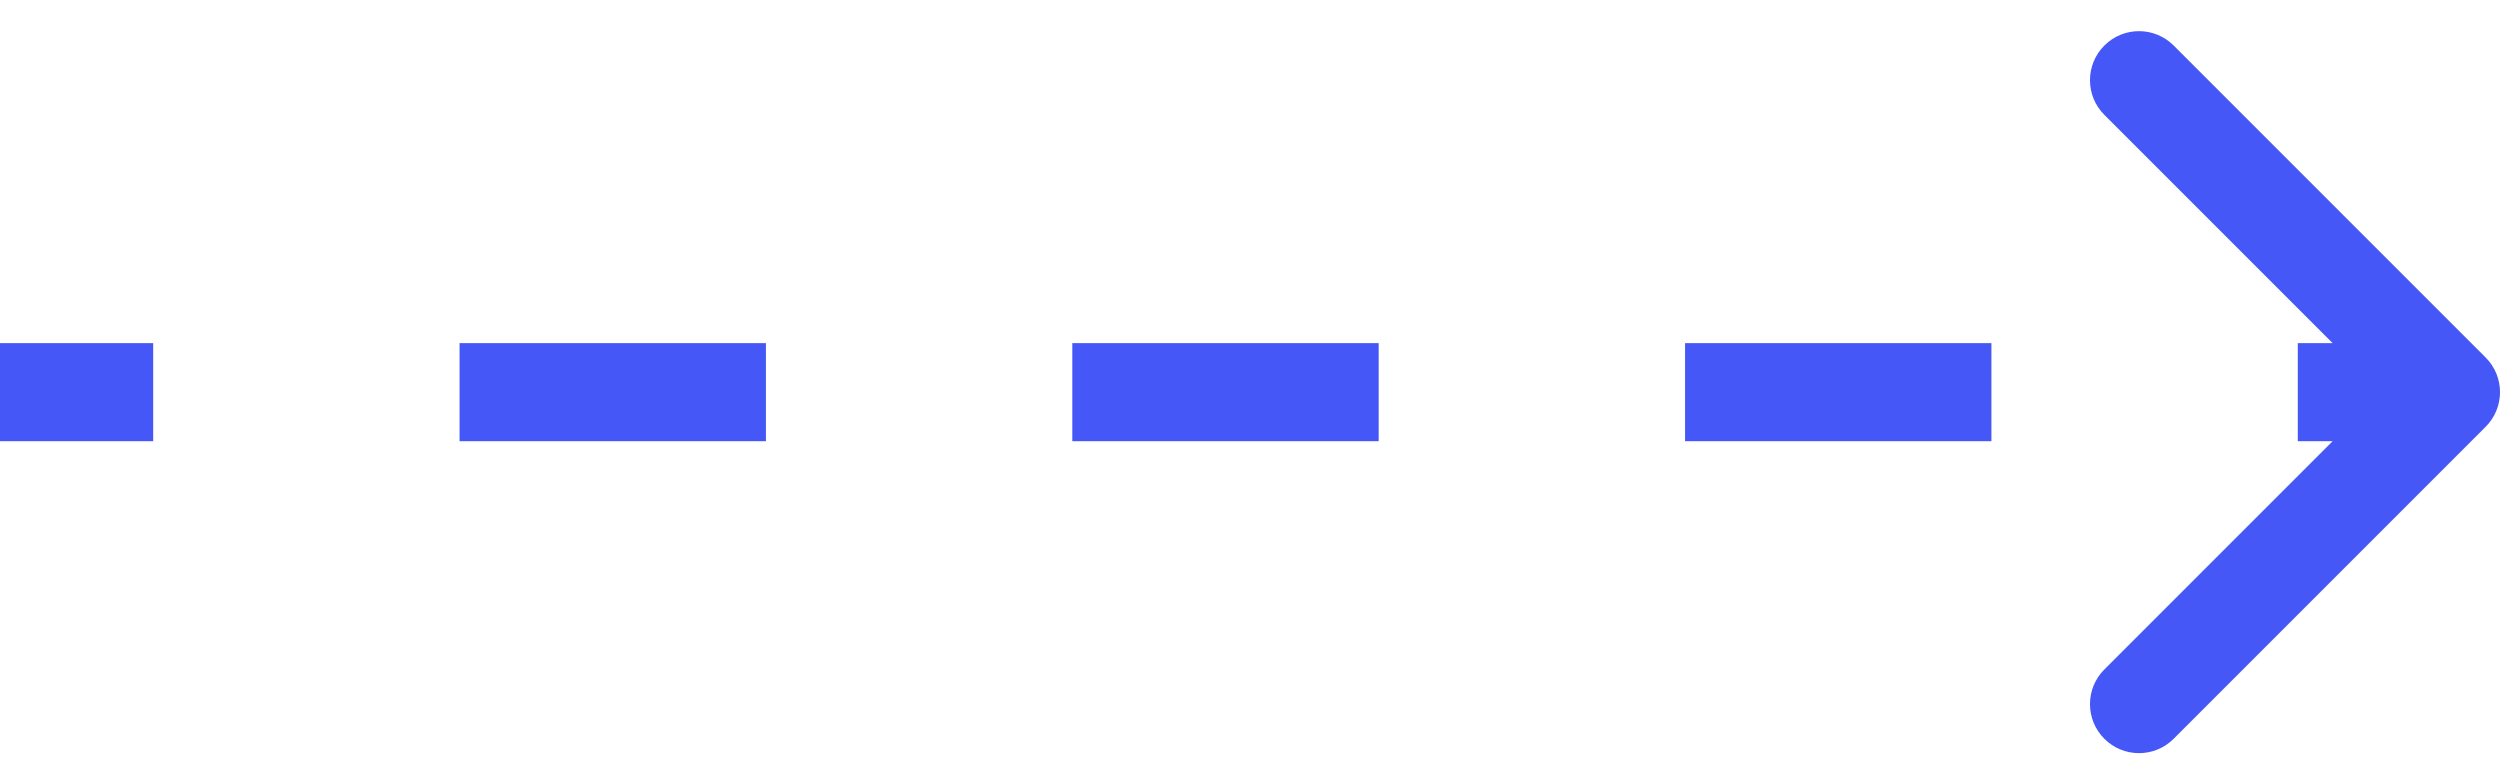 <svg xmlns="http://www.w3.org/2000/svg" width="51" height="16" viewBox="0 0 51 16" fill="none"><path d="M50.354 8.354C50.549 8.158 50.549 7.842 50.354 7.646L47.172 4.464C46.976 4.269 46.66 4.269 46.465 4.464C46.269 4.66 46.269 4.976 46.465 5.172L49.293 8L46.465 10.828C46.269 11.024 46.269 11.34 46.465 11.536C46.66 11.731 46.976 11.731 47.172 11.536L50.354 8.354ZM0 8.5H3.125V7.5H0V8.5ZM9.375 8.5H15.625V7.5H9.375V8.5ZM21.875 8.5H28.125V7.5H21.875V8.5ZM34.375 8.5H40.625V7.5H34.375V8.5ZM46.875 8.5H50V7.5H46.875V8.5ZM50.707 8.707C51.098 8.317 51.098 7.683 50.707 7.293L44.343 0.929C43.953 0.538 43.319 0.538 42.929 0.929C42.538 1.319 42.538 1.953 42.929 2.343L48.586 8L42.929 13.657C42.538 14.047 42.538 14.681 42.929 15.071C43.319 15.462 43.953 15.462 44.343 15.071L50.707 8.707ZM0 9H3.125V7H0V9ZM9.375 9H15.625V7H9.375V9ZM21.875 9H28.125V7H21.875V9ZM34.375 9H40.625V7H34.375V9ZM46.875 9H50V7H46.875V9Z" fill="#4557F6"></path></svg>
